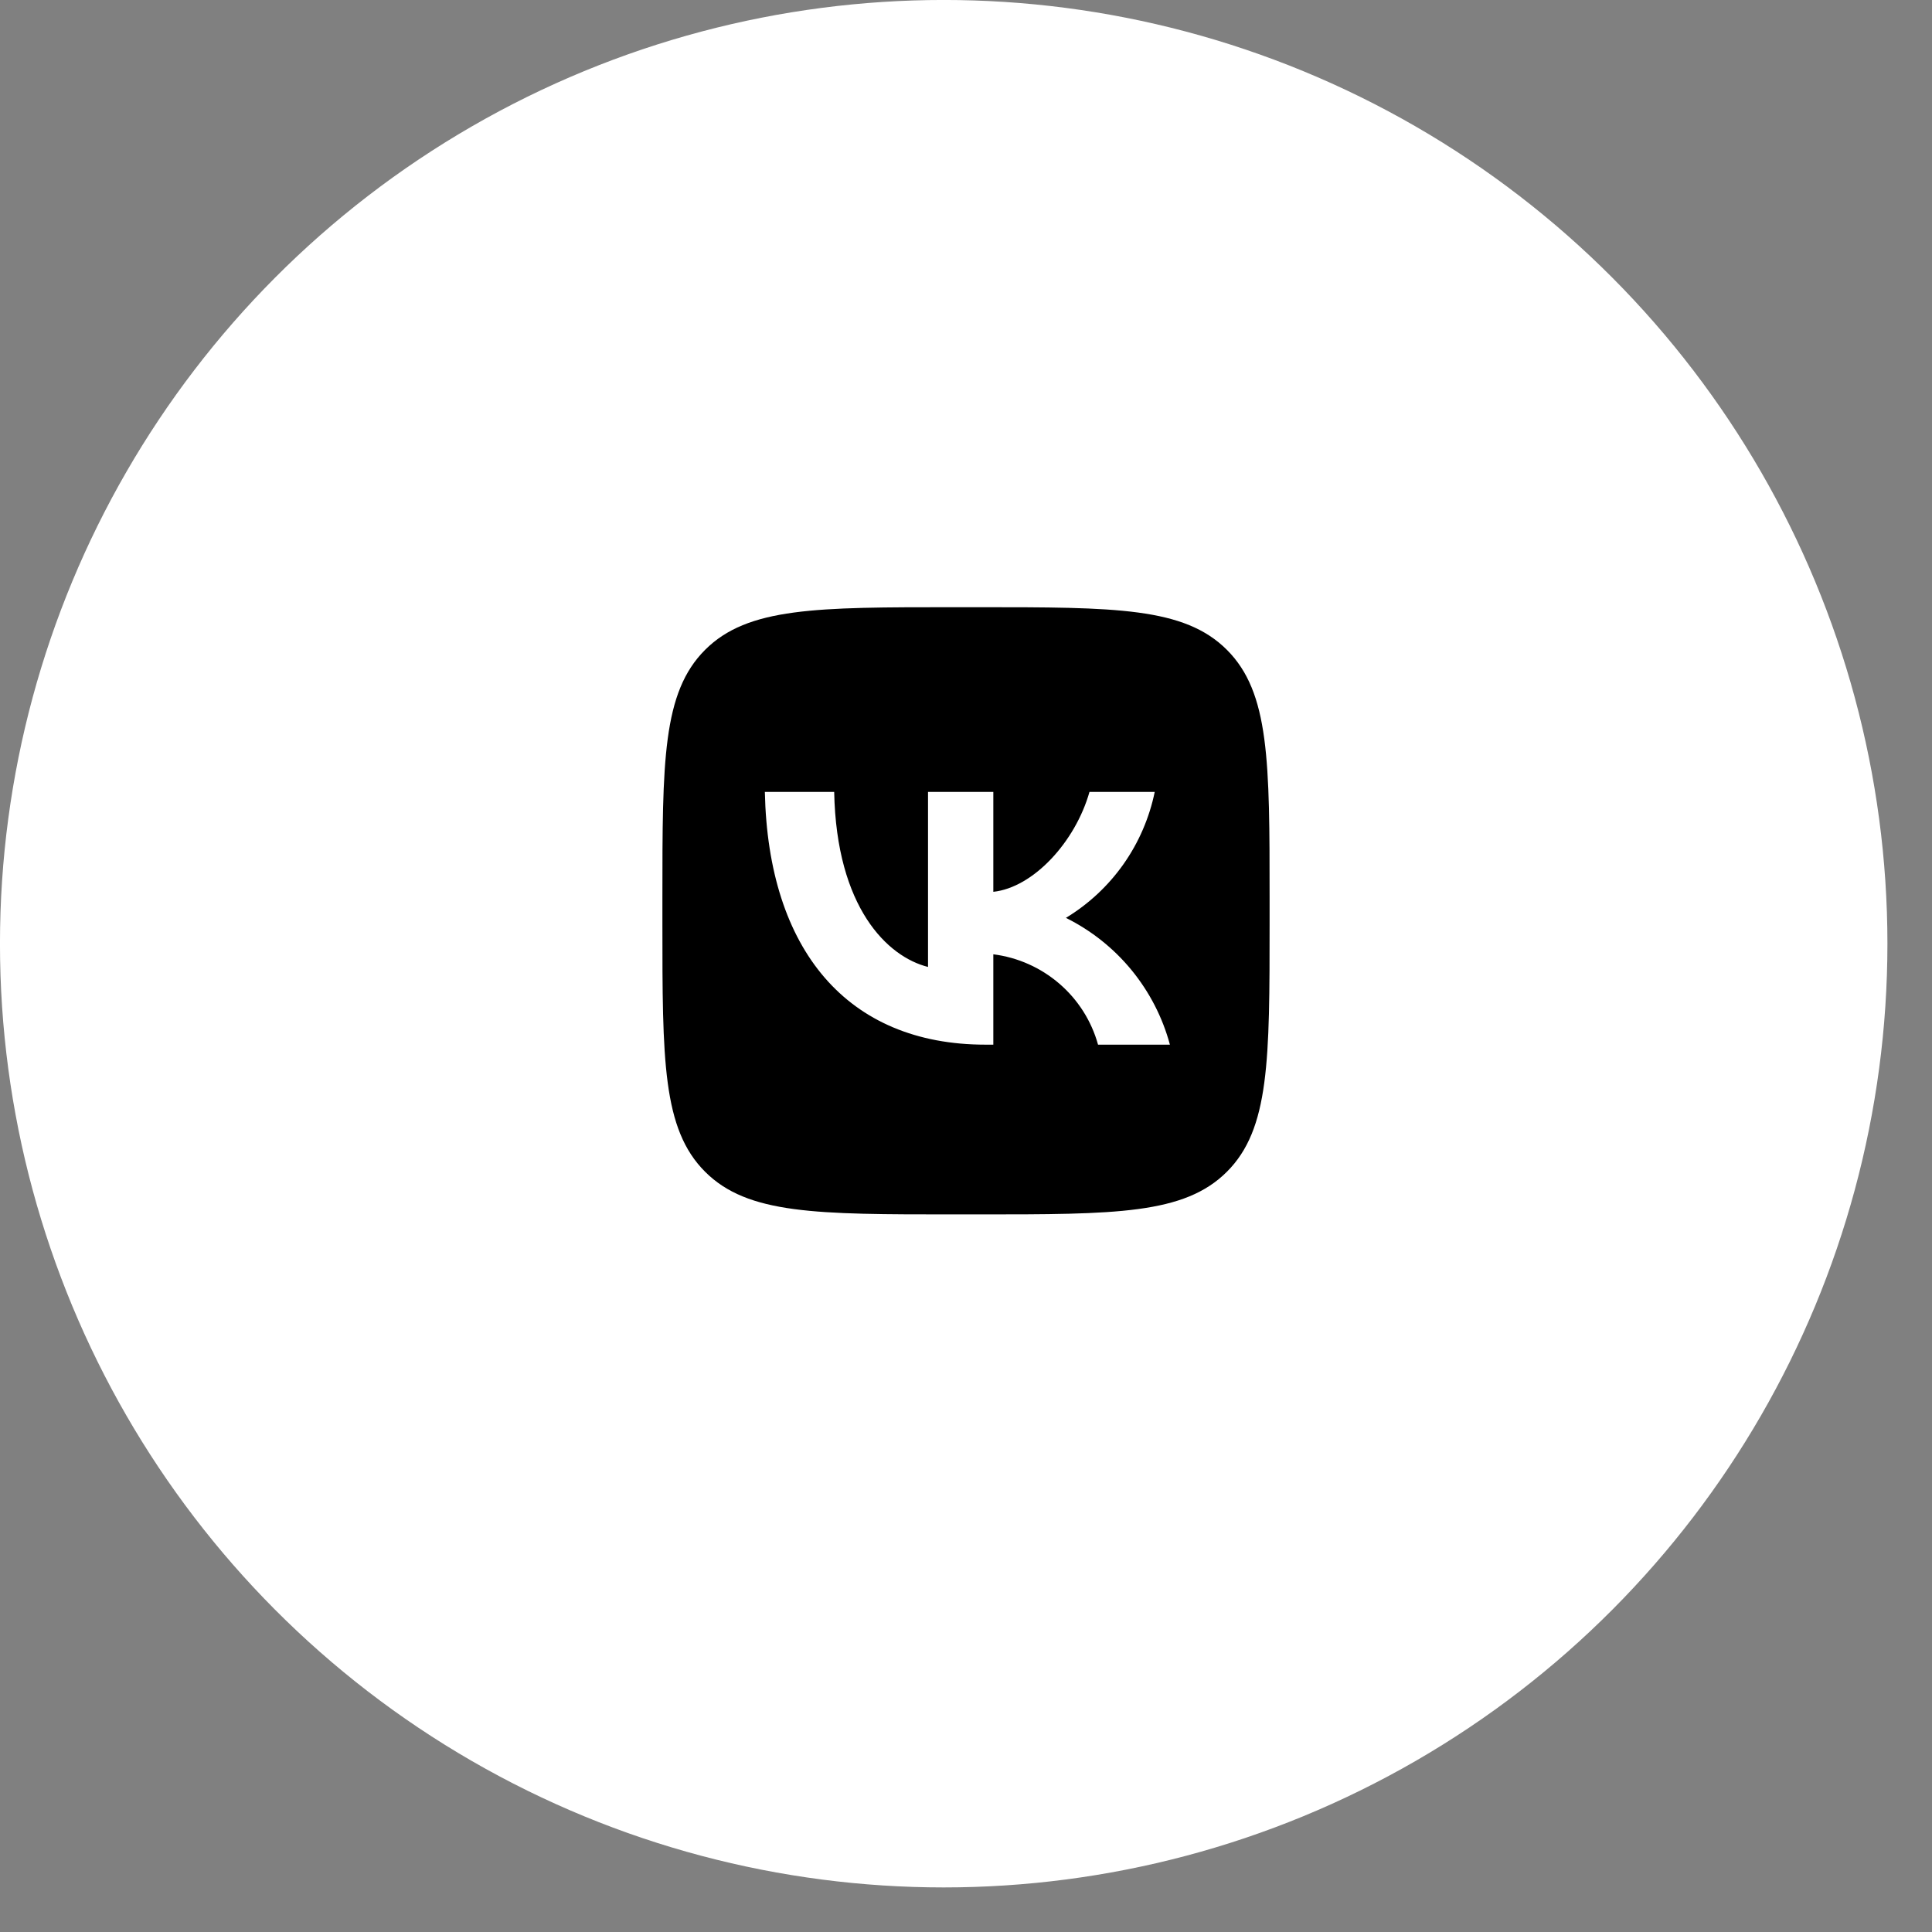 <?xml version="1.0" encoding="UTF-8"?> <svg xmlns="http://www.w3.org/2000/svg" width="35" height="35" viewBox="0 0 35 35" fill="none"><rect x="0" y="0" width="35" height="35" fill="#808080" stroke="none"/><circle cx="17.096" cy="17.096" r="16.659" fill="white" stroke="white" stroke-width="0.875"></circle><path d="M12.773 11.773C12 12.546 12 13.791 12 16.28V16.72C12 19.209 12 20.454 12.773 21.227C13.546 22 14.791 22 17.28 22H17.72C20.209 22 21.454 22 22.227 21.227C23 20.454 23 19.209 23 16.72V16.28C23 13.791 23 12.546 22.227 11.773C21.454 11 20.209 11 17.72 11H17.28C14.791 11 13.546 11 12.773 11.773ZM13.856 14.346H15.112C15.153 16.445 16.079 17.334 16.812 17.517V14.346H17.995V16.156C18.719 16.078 19.48 15.253 19.737 14.346H20.919C20.822 14.816 20.63 15.262 20.353 15.655C20.076 16.048 19.721 16.379 19.31 16.628C19.769 16.856 20.174 17.178 20.499 17.574C20.823 17.97 21.061 18.43 21.194 18.925H19.892C19.773 18.495 19.529 18.111 19.191 17.82C18.853 17.529 18.437 17.344 17.995 17.288V18.925H17.853C15.346 18.925 13.916 17.206 13.856 14.346" fill="black"></path></svg> 